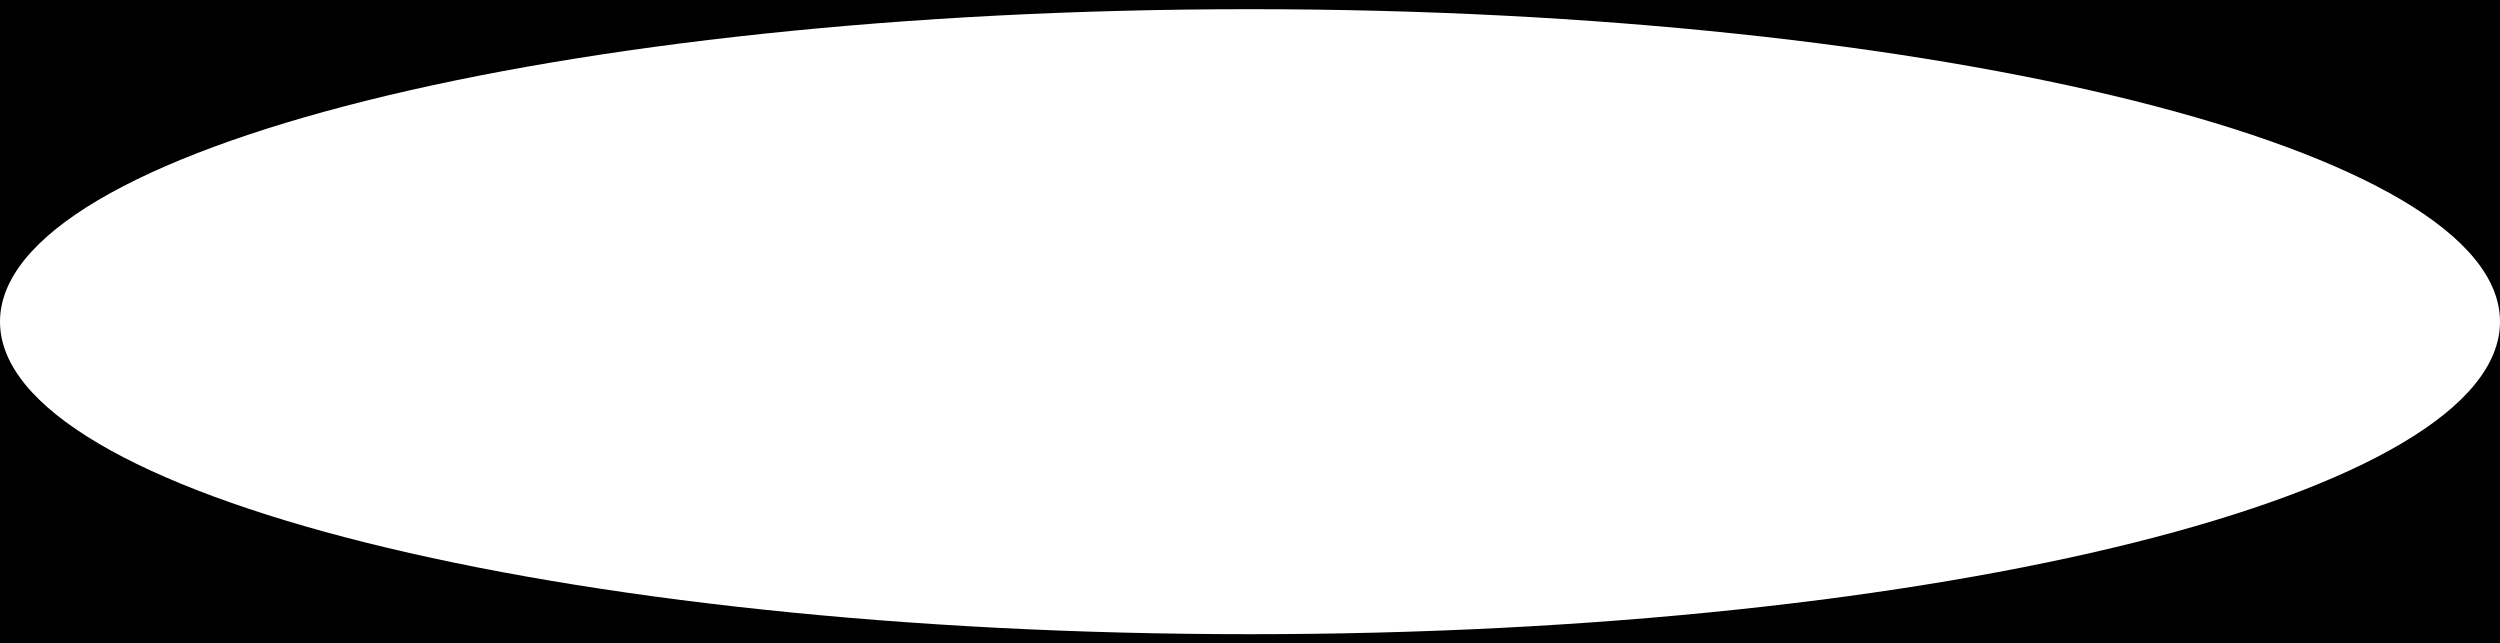 <svg width="2720" height="700" viewBox="0 0 2720 700" fill="none" xmlns="http://www.w3.org/2000/svg">
<path fill-rule="evenodd" clip-rule="evenodd" d="M2720 0H0V350V700H2720V350V0ZM2720 350C2720 162.223 2111.11 10 1360 10C608.893 10 0 162.223 0 350C0 537.777 608.893 690 1360 690C2111.11 690 2720 537.777 2720 350Z" fill="black"/>
</svg>
